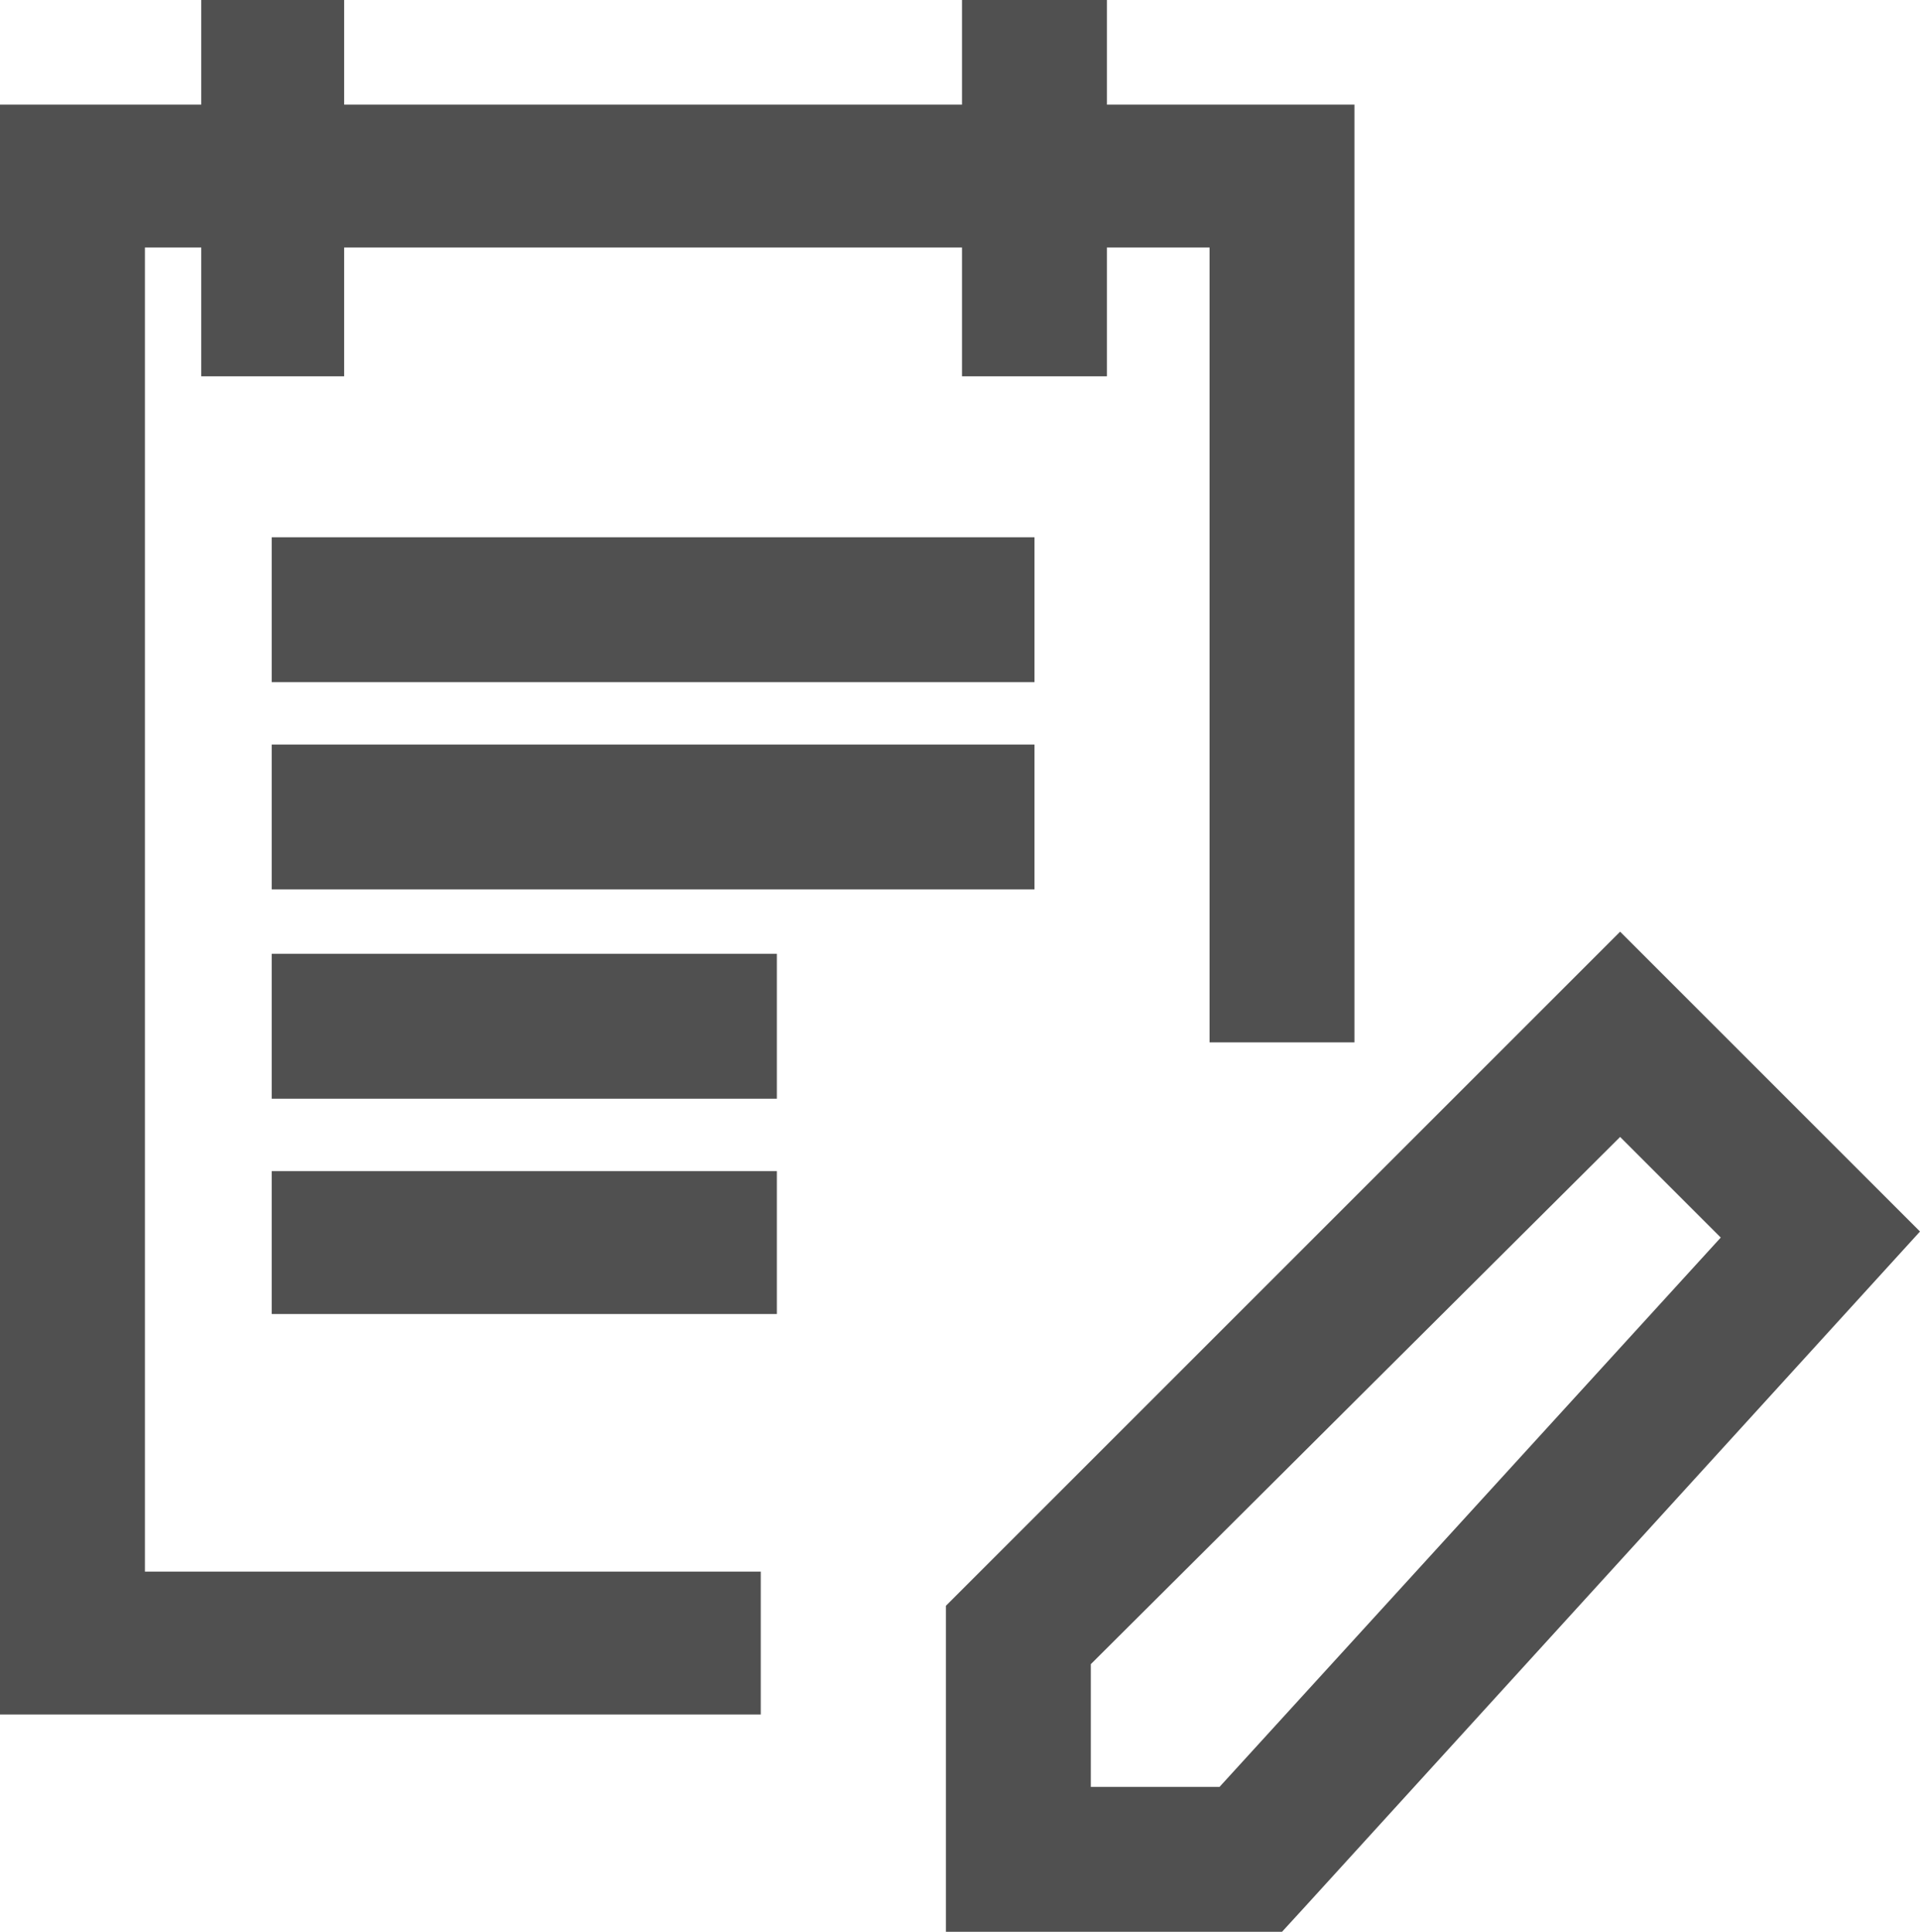 <svg id="Ticket_Note" data-name="Ticket Note" xmlns="http://www.w3.org/2000/svg" width="23.85" height="24" viewBox="0 0 23.85 24">
  <path id="Path_7427" data-name="Path 7427" d="M16.825,16.85V5.2H0v20H9.45V23.425H1.8V6.975H15.025V16.85Z" transform="translate(0 -3.9)" fill="#505050"/>
  <path id="Path_7428" data-name="Path 7428" d="M13.5,49.2h6.275V47.4H13.5" transform="translate(-10.125 -35.55)" fill="#505050"/>
  <path id="Path_7429" data-name="Path 7429" d="M10,0V4.675h1.775V0" transform="translate(-7.5)" fill="#505050"/>
  <path id="Path_7430" data-name="Path 7430" d="M47.8,0V4.675h1.8V0" transform="translate(-35.85)" fill="#505050"/>
  <path id="Path_7431" data-name="Path 7431" d="M13.5,59.975h6.275V58.2H13.5" transform="translate(-10.125 -43.65)" fill="#505050"/>
  <path id="Path_7432" data-name="Path 7432" d="M13.5,38.8h9.475V37H13.5" transform="translate(-10.125 -27.75)" fill="#505050"/>
  <path id="Path_7433" data-name="Path 7433" d="M13.5,28.5h9.475V26.7H13.5" transform="translate(-10.125 -20.025)" fill="#505050"/>
  <path id="Path_7434" data-name="Path 7434" d="M50.775,57.825v-.9H48.8V55.4l6.575-6.55,1.25,1.25-6.5,7.125.65.6v0l.675.6,7.65-8.4L55.375,46.3,47,54.675v4.05h4.175l.275-.3Z" transform="translate(-35.25 -34.725)" fill="#505050"/>
</svg>
